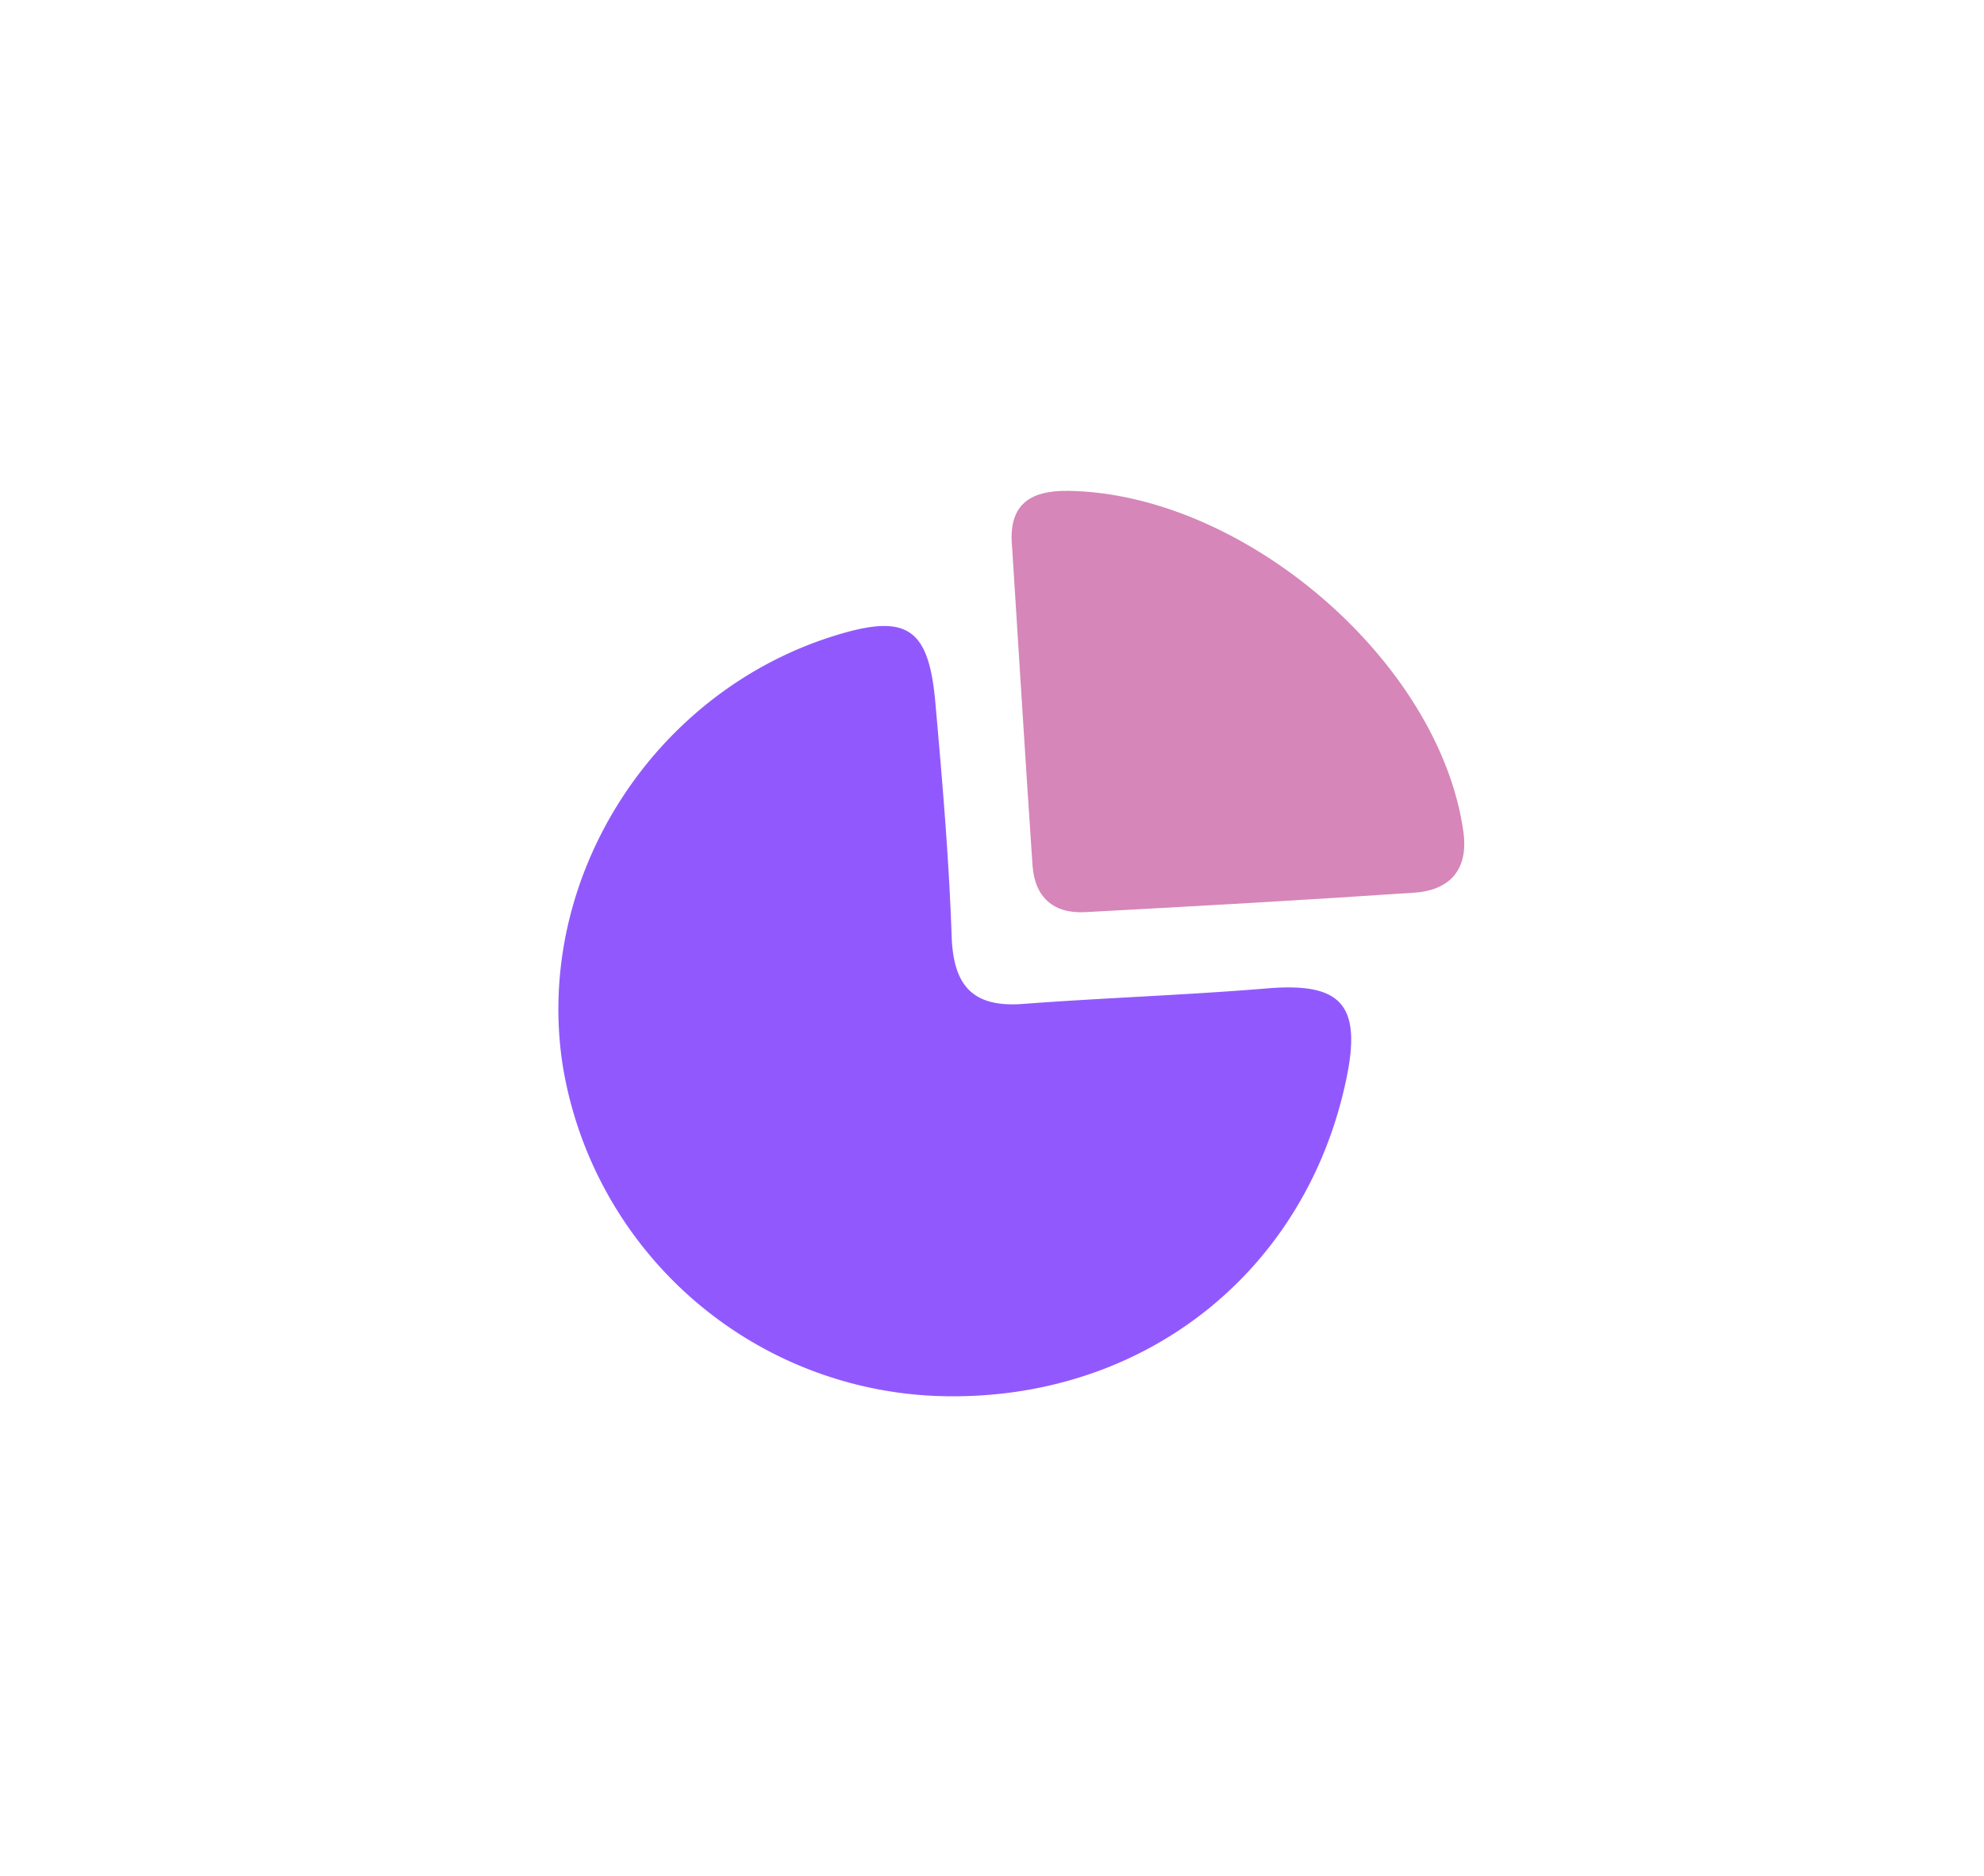 <svg xmlns="http://www.w3.org/2000/svg" viewBox="0 0 185.856 175.741"><defs><style>.cls-1{fill:#fff;}.cls-2{fill:#9159fd;}.cls-3{fill:#d686b8;}</style></defs><g id="Layer_2" data-name="Layer 2"><g id="Layer_1-2" data-name="Layer 1"><path class="cls-1" d="M185.856,175.741H0V0H185.856Z"/><path class="cls-2" d="M89.02,130.805A36.954,36.954,0,0,1,52.722,99.87C49.985,82.389,61.072,64.853,78.218,59.542c6.699-2.075,8.778-.772,9.401,6.245.646,7.286,1.279,14.584,1.527,21.89.157,4.644,1.945,6.728,6.687,6.371,7.626-.574,15.277-.824,22.897-1.456,6.845-.568,8.816,1.49,7.431,8.293C122.497,118.88,107.547,130.923,89.02,130.805Z"/><path class="cls-3" d="M94.812,51.26c-.381-3.841,1.499-5.334,5.269-5.277,16.448.249,34.759,15.979,37.004,31.926.494,3.509-1.217,5.488-4.608,5.718-10.266.696-20.54,1.27-30.815,1.823-2.99.161-4.736-1.408-4.939-4.396C96.048,71.126,95.443,61.192,94.812,51.26Z"/></g></g></svg>